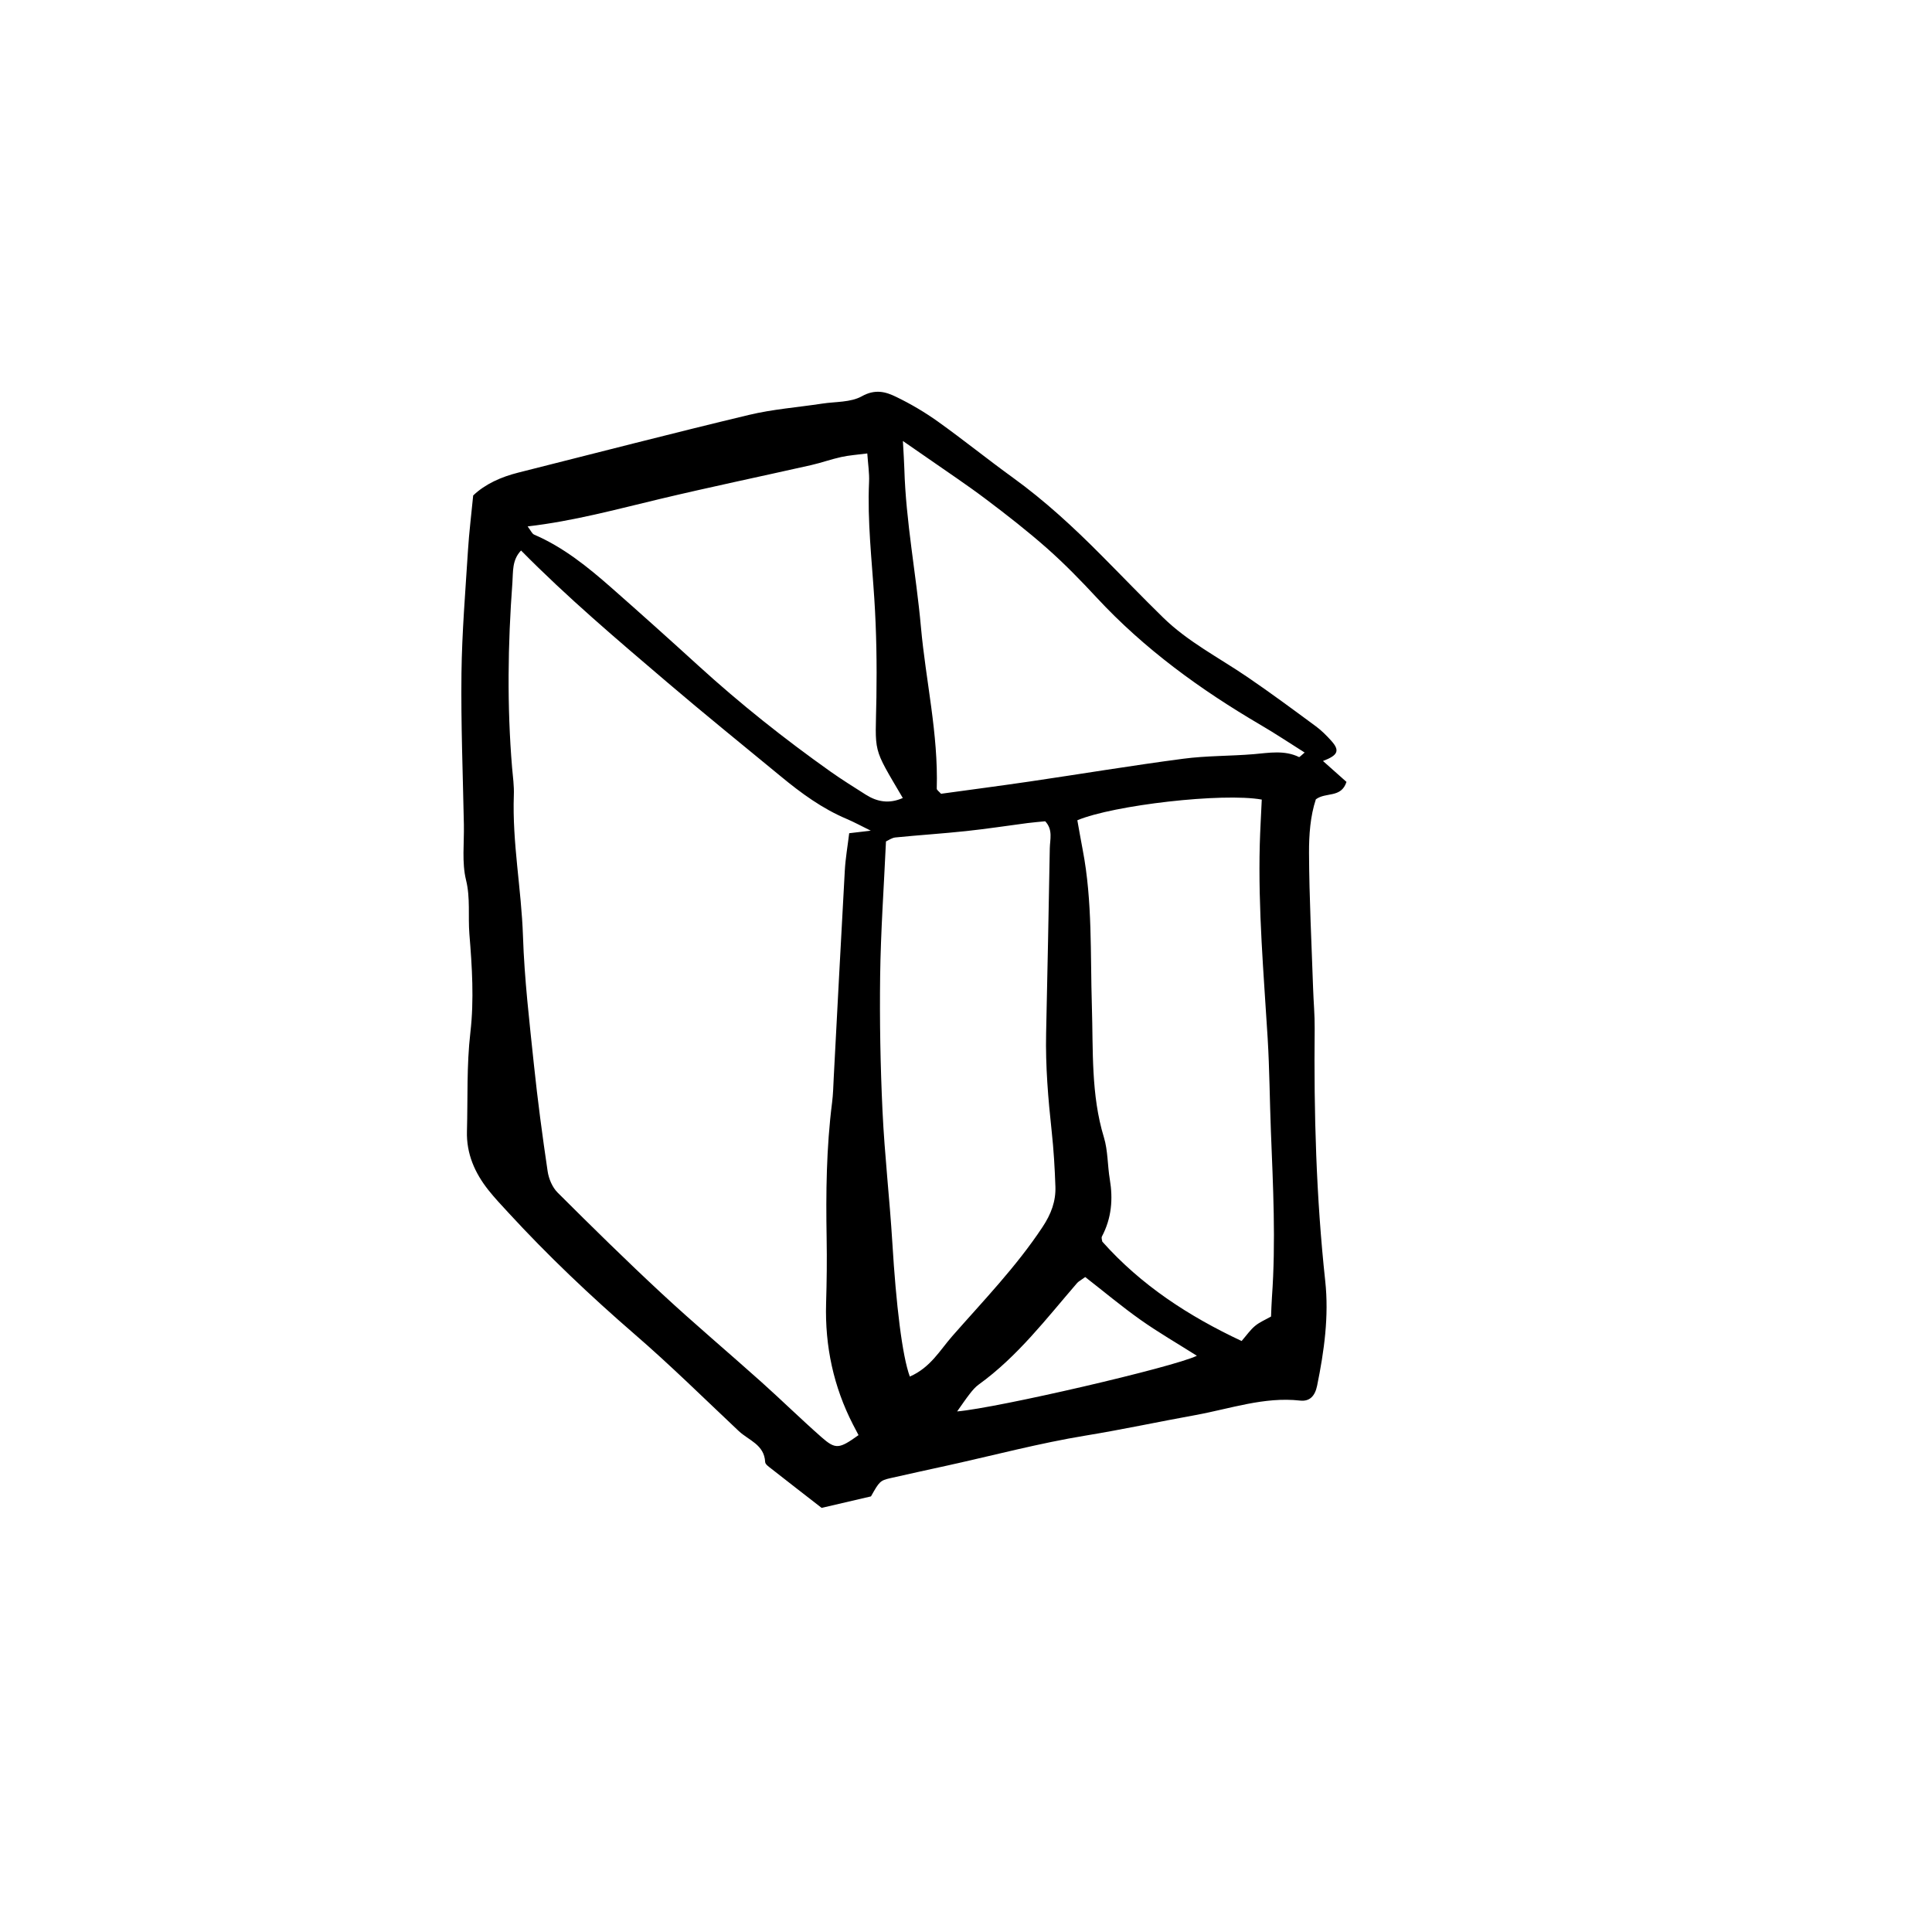 <?xml version="1.0" encoding="UTF-8"?>
<!-- Uploaded to: SVG Repo, www.svgrepo.com, Generator: SVG Repo Mixer Tools -->
<svg fill="#000000" width="800px" height="800px" version="1.1" viewBox="144 144 512 512" xmlns="http://www.w3.org/2000/svg">
 <path d="m495.2 483.48c-2.398-22.176-3.027-44.508-2.797-66.91 0.035-3.543-0.301-7.074-0.418-10.617-0.406-11.965-1.023-23.922-1.082-35.906-0.016-4.793 0.332-9.754 1.812-14.219 2.68-1.996 6.695-0.258 8.117-4.613-2.004-1.785-4.141-3.68-6.231-5.543 3.977-1.508 4.543-2.746 2.211-5.344-1.25-1.387-2.586-2.734-4.082-3.84-6.019-4.438-12.031-8.898-18.219-13.109-7.508-5.109-15.703-9.301-22.254-15.703-5.543-5.41-10.898-11.004-16.359-16.488-7.344-7.402-14.984-14.465-23.461-20.598-6.711-4.852-13.16-10.066-19.895-14.879-3.461-2.469-7.18-4.664-11.023-6.523-2.781-1.359-5.562-2.168-9.152-0.156-2.969 1.641-6.941 1.387-10.473 1.93-6.5 0.992-13.105 1.477-19.492 3.012-20.383 4.883-40.684 10.148-61.012 15.262-4.602 1.152-8.828 3.047-11.992 6.07-0.5 5.164-1.082 9.777-1.371 14.402-0.684 10.922-1.602 21.855-1.734 32.758-0.16 13.383 0.379 26.738 0.641 40.098 0.09 4.914-0.562 10.035 0.57 14.652 1.184 4.801 0.508 9.594 0.891 14.348 0.707 8.609 1.266 17.418 0.262 26.027-1.02 8.805-0.664 17.469-0.91 26.184-0.172 6 2.109 11.098 5.684 15.609 1.652 2.086 3.5 4.035 5.309 6 10.496 11.418 21.723 22.051 33.465 32.219 9.496 8.207 18.438 17.043 27.582 25.652 2.621 2.457 6.769 3.582 6.988 8.195 0.035 0.621 0.953 1.238 1.57 1.723 4.574 3.594 9.176 7.152 13.395 10.43 4.769-1.113 8.969-2.086 13.078-3.043 2.215-3.945 2.422-4.211 5.164-4.84 5.109-1.168 10.223-2.262 15.332-3.394 12.113-2.676 24.164-5.875 36.352-7.879 9.777-1.602 19.473-3.688 29.215-5.453 9.145-1.664 18.168-4.891 27.633-3.828 2.555 0.297 3.969-1.188 4.535-3.945 1.879-9.199 3.16-18.43 2.152-27.738zm-176.43-207.22c13.359-3.18 26.797-5.984 40.199-9.004 2.68-0.609 5.297-1.559 7.981-2.144 2.106-0.465 4.262-0.598 6.891-0.945 0.191 2.832 0.574 5.195 0.469 7.566-0.465 10.398 0.73 20.625 1.391 30.918 0.562 8.66 0.695 17.387 0.559 26.098-0.238 15.332-1.27 12.688 6.992 26.727-3.606 1.602-6.793 1.031-9.801-0.875-3.148-2.004-6.332-3.977-9.375-6.133-12.191-8.652-23.879-17.922-34.918-27.988-7.68-6.996-15.418-13.945-23.215-20.801-6.219-5.461-12.641-10.664-20.391-14-0.578-0.258-0.898-1.102-1.723-2.176 12.18-1.414 23.516-4.523 34.941-7.242zm42.914 248.59c-5.41-4.762-10.566-9.82-15.934-14.629-8.762-7.844-17.758-15.422-26.375-23.418-9.391-8.715-18.531-17.715-27.605-26.762-1.395-1.395-2.348-3.652-2.644-5.668-1.391-9.375-2.644-18.793-3.633-28.238-1.18-11.316-2.523-22.652-2.898-34.047-0.418-12.504-2.867-24.766-2.422-37.352 0.098-2.449-0.25-4.891-0.465-7.332-1.355-16.281-1.129-32.641 0.086-49.031 0.211-2.852-0.137-5.953 2.293-8.484 12.234 12.41 25.441 23.59 38.598 34.812 9.965 8.504 20.148 16.727 30.25 25.055 5.375 4.438 10.973 8.539 17.488 11.285 1.918 0.816 3.75 1.82 6.344 3.098-2.363 0.277-3.844 0.453-5.719 0.672-0.414 3.414-0.984 6.648-1.164 9.891-1.027 18.312-1.961 36.625-2.938 54.934-0.109 2.188-0.156 4.379-0.434 6.543-1.527 12.004-1.652 23.992-1.445 35.977 0.102 5.727 0.031 11.473-0.141 17.211-0.336 11.441 1.996 22.148 7.117 32.137 0.488 0.945 0.988 1.879 1.477 2.816-5.141 3.68-6.055 3.856-9.836 0.531zm34.664-26.742c-3.25 3.699-5.738 8.293-11.23 10.695-2.023-5.43-3.648-19.098-4.637-35.473-0.711-11.648-2.055-23.242-2.606-34.914-0.562-11.914-0.781-23.891-0.625-35.848 0.156-11.68 0.984-23.383 1.543-35.578 0.613-0.277 1.535-0.953 2.481-1.055 6.246-0.629 12.52-1.023 18.777-1.691 5.441-0.578 10.852-1.414 16.281-2.125 1.602-0.207 3.215-0.324 4.66-0.473 2.117 2.262 1.254 4.82 1.215 7.176-0.289 16.324-0.613 32.656-0.973 48.984-0.188 8.746 0.539 17.387 1.477 26.027 0.527 4.84 0.816 9.734 0.984 14.621 0.133 3.871-1.109 7.246-3.422 10.734-6.949 10.504-15.668 19.516-23.926 28.918zm1.301 19.938c1.293-1.82 2.293-3.316 3.402-4.731 0.684-0.875 1.438-1.762 2.328-2.402 10.293-7.43 17.898-17.438 26.07-26.902 0.348-0.402 0.883-0.66 2.144-1.582 4.992 3.883 9.672 7.812 14.652 11.336 4.727 3.344 9.777 6.258 14.941 9.527-6.102 3.004-52.805 13.824-63.539 14.754zm83.191-25.148c-1.512 0.855-3.023 1.477-4.231 2.481-1.254 1.031-2.207 2.438-3.57 4.004-13.961-6.555-26.586-14.73-36.914-26.336-0.035-0.324-0.312-0.973-0.098-1.375 2.562-4.871 2.957-9.898 2.086-15.105-0.621-3.699-0.492-7.637-1.566-11.16-3.445-11.285-2.828-23.023-3.188-34.719-0.434-13.855 0.188-27.836-2.43-41.473-0.504-2.621-0.953-5.246-1.422-7.836 9.551-4.016 38.562-7.352 48.875-5.481-0.191 4.262-0.422 8.07-0.527 11.875-0.457 17.23 1.047 34.285 2.09 51.383 0.492 8.137 0.535 16.332 0.852 24.488 0.578 14.691 1.34 29.371 0.281 44.152-0.117 1.641-0.156 3.266-0.238 5.102zm7.414-148.27c-3.836-1.879-7.898-1.125-11.984-0.766-6.238 0.523-12.531 0.395-18.742 1.219-13.598 1.789-27.156 4.047-40.723 6.039-7.859 1.152-15.73 2.176-23.422 3.238-0.523-0.609-1.152-0.992-1.133-1.387 0.434-14.523-2.906-28.504-4.191-42.785-1.258-14.043-4-27.867-4.402-42.039-0.055-1.891-0.191-3.769-0.379-7.281 2.996 2.066 4.707 3.238 6.402 4.43 5.246 3.672 10.602 7.215 15.703 11.07 5.531 4.172 11.008 8.445 16.191 13.027 4.586 4.066 8.887 8.484 13.055 12.977 12.629 13.617 27.488 24.395 43.488 33.77 3.875 2.262 7.617 4.762 11.629 7.289-0.855 0.695-1.348 1.266-1.492 1.199z" fill-rule="evenodd"/>
</svg>